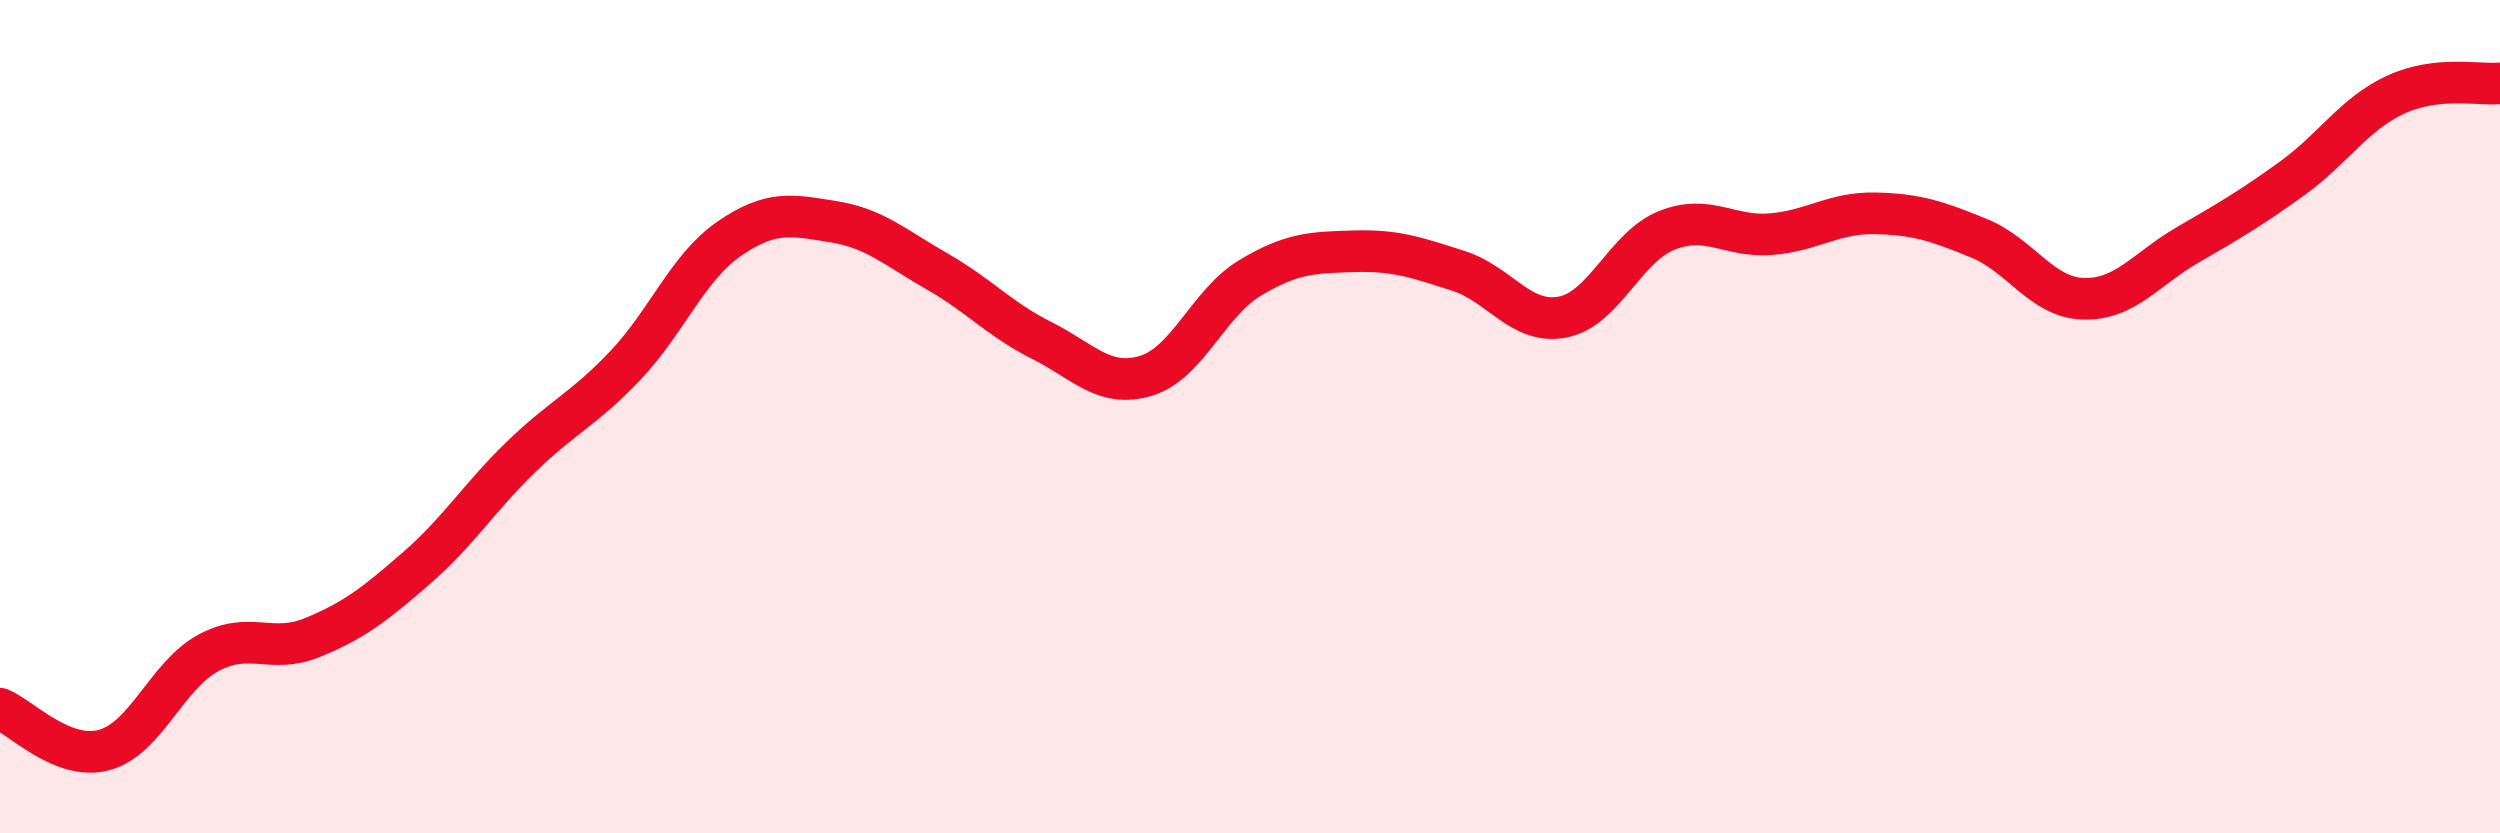 
    <svg width="60" height="20" viewBox="0 0 60 20" xmlns="http://www.w3.org/2000/svg">
      <path
        d="M 0,17.01 C 0.5,17.21 1.5,18.27 2.5,18 C 3.5,17.73 4,16.21 5,15.67 C 6,15.13 6.5,15.71 7.5,15.3 C 8.5,14.89 9,14.5 10,13.63 C 11,12.76 11.5,11.94 12.5,10.97 C 13.5,10 14,9.83 15,8.78 C 16,7.73 16.5,6.42 17.5,5.73 C 18.5,5.04 19,5.16 20,5.32 C 21,5.48 21.5,5.95 22.5,6.52 C 23.5,7.09 24,7.67 25,8.17 C 26,8.67 26.5,9.32 27.5,9.02 C 28.5,8.72 29,7.27 30,6.67 C 31,6.07 31.5,6.06 32.5,6.03 C 33.5,6 34,6.18 35,6.5 C 36,6.82 36.5,7.8 37.5,7.61 C 38.5,7.42 39,5.93 40,5.53 C 41,5.13 41.5,5.7 42.5,5.62 C 43.5,5.54 44,5.1 45,5.12 C 46,5.14 46.5,5.31 47.5,5.72 C 48.5,6.13 49,7.14 50,7.17 C 51,7.2 51.5,6.46 52.5,5.88 C 53.5,5.3 54,5.01 55,4.29 C 56,3.57 56.5,2.73 57.5,2.27 C 58.5,1.81 59.5,2.05 60,2L60 20L0 20Z"
        fill="#EB0A25"
        opacity="0.1"
        stroke-linecap="round"
        stroke-linejoin="round"
      />
      <path
        d="M 0,17.01 C 0.5,17.21 1.5,18.27 2.5,18 C 3.5,17.73 4,16.21 5,15.67 C 6,15.13 6.5,15.71 7.5,15.3 C 8.5,14.89 9,14.5 10,13.63 C 11,12.76 11.5,11.94 12.5,10.97 C 13.5,10 14,9.83 15,8.78 C 16,7.73 16.5,6.42 17.5,5.73 C 18.5,5.04 19,5.16 20,5.32 C 21,5.48 21.5,5.95 22.5,6.52 C 23.5,7.09 24,7.67 25,8.17 C 26,8.67 26.5,9.32 27.5,9.02 C 28.5,8.72 29,7.27 30,6.67 C 31,6.07 31.5,6.06 32.5,6.03 C 33.5,6 34,6.18 35,6.5 C 36,6.82 36.5,7.8 37.5,7.61 C 38.5,7.42 39,5.93 40,5.53 C 41,5.13 41.5,5.7 42.5,5.62 C 43.5,5.54 44,5.1 45,5.12 C 46,5.14 46.5,5.31 47.5,5.72 C 48.5,6.13 49,7.14 50,7.17 C 51,7.2 51.5,6.46 52.5,5.88 C 53.5,5.3 54,5.01 55,4.29 C 56,3.57 56.5,2.73 57.5,2.27 C 58.5,1.81 59.5,2.05 60,2"
        stroke="#EB0A25"
        stroke-width="1"
        fill="none"
        stroke-linecap="round"
        stroke-linejoin="round"
      />
    </svg>
  